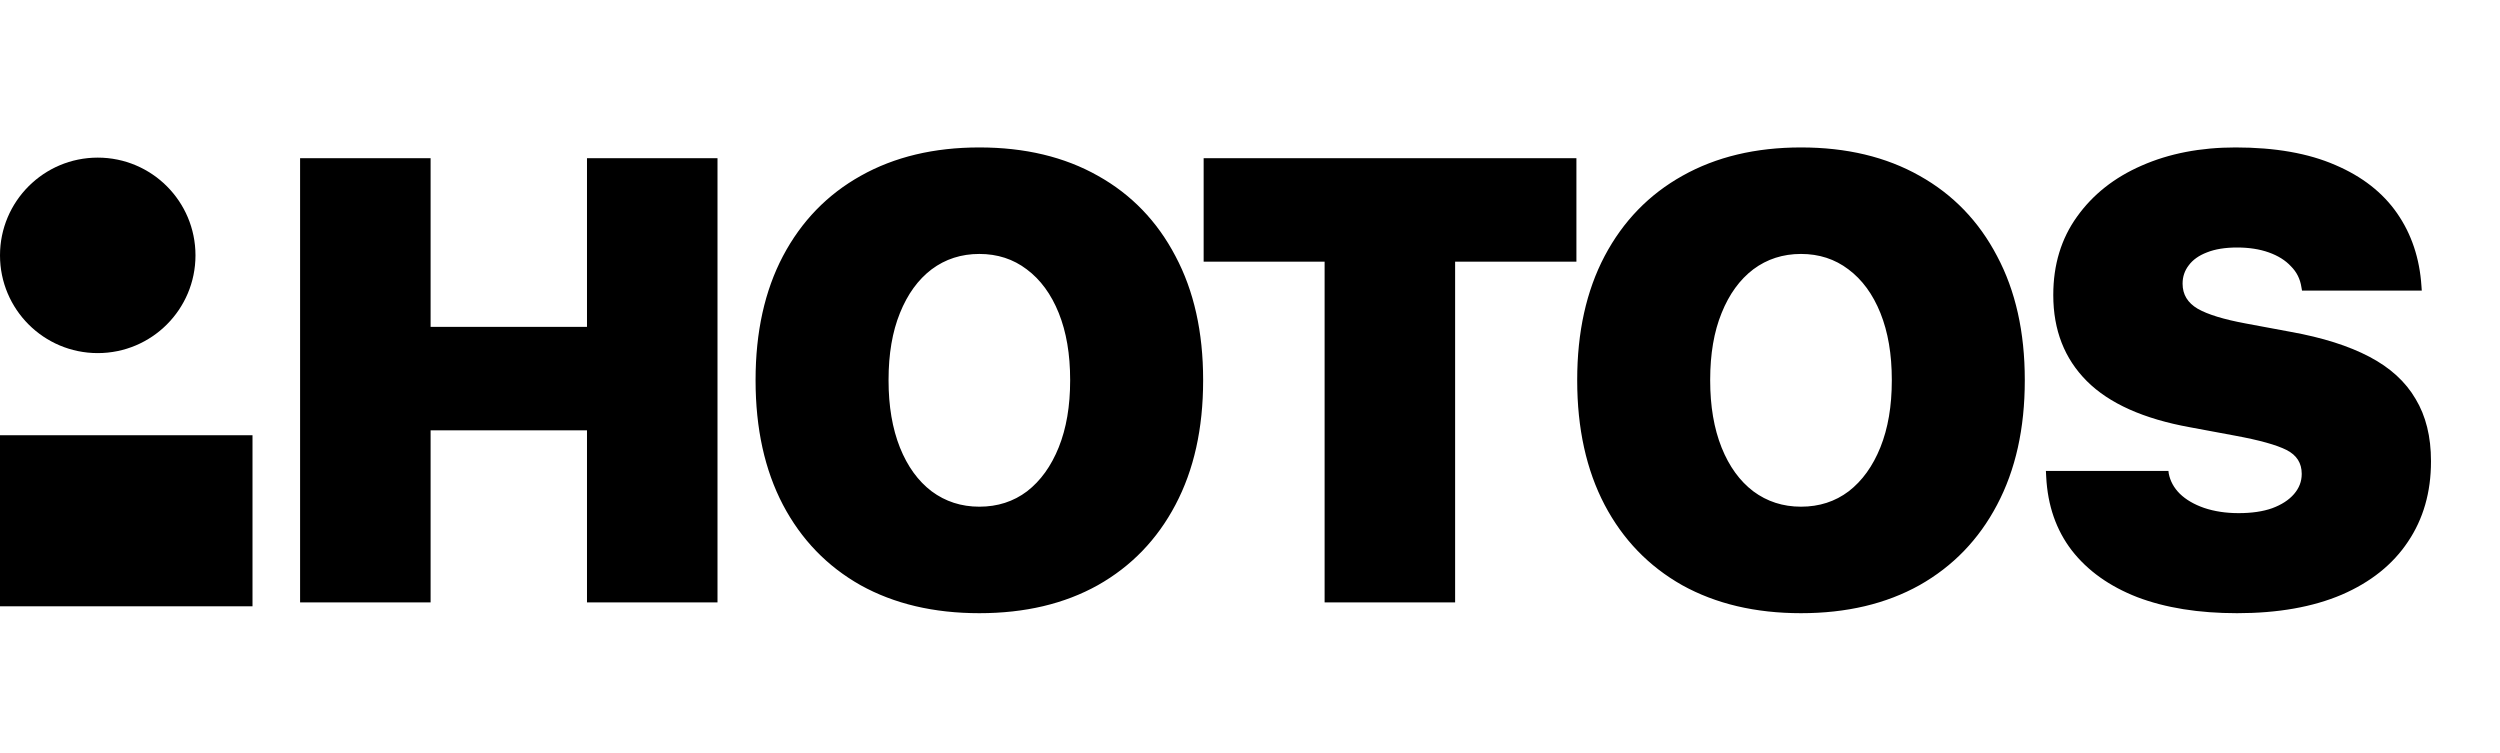 <svg width="83" height="25" viewBox="0 0 83 25" fill="none" xmlns="http://www.w3.org/2000/svg">
<path d="M9.963 20H14.296V14.287H19.488V20H23.821V5.253H19.488V10.853H14.296V5.253H9.963V20ZM32.514 20.358C34.027 20.358 35.339 20.048 36.449 19.428C37.56 18.801 38.418 17.912 39.025 16.76C39.638 15.602 39.944 14.226 39.944 12.632V12.611C39.944 11.024 39.638 9.654 39.025 8.503C38.418 7.344 37.56 6.455 36.449 5.835C35.339 5.208 34.027 4.895 32.514 4.895C31.009 4.895 29.697 5.208 28.58 5.835C27.469 6.455 26.607 7.344 25.994 8.503C25.388 9.654 25.085 11.024 25.085 12.611V12.632C25.085 14.226 25.388 15.602 25.994 16.76C26.601 17.912 27.459 18.801 28.57 19.428C29.687 20.048 31.002 20.358 32.514 20.358ZM32.514 16.822C31.915 16.822 31.387 16.651 30.93 16.311C30.481 15.97 30.13 15.486 29.878 14.859C29.626 14.226 29.5 13.483 29.5 12.632V12.611C29.5 11.753 29.626 11.013 29.878 10.393C30.13 9.767 30.481 9.283 30.93 8.942C31.387 8.601 31.915 8.431 32.514 8.431C33.114 8.431 33.639 8.601 34.088 8.942C34.545 9.283 34.899 9.767 35.151 10.393C35.403 11.02 35.529 11.759 35.529 12.611V12.632C35.529 13.483 35.403 14.222 35.151 14.849C34.899 15.476 34.548 15.963 34.099 16.311C33.649 16.651 33.121 16.822 32.514 16.822ZM43.977 20H48.31V8.687H52.337V5.253H39.961V8.687H43.977V20ZM59.793 20.358C61.306 20.358 62.617 20.048 63.728 19.428C64.838 18.801 65.697 17.912 66.303 16.76C66.916 15.602 67.223 14.226 67.223 12.632V12.611C67.223 11.024 66.916 9.654 66.303 8.503C65.697 7.344 64.838 6.455 63.728 5.835C62.617 5.208 61.306 4.895 59.793 4.895C58.288 4.895 56.976 5.208 55.859 5.835C54.748 6.455 53.886 7.344 53.273 8.503C52.667 9.654 52.363 11.024 52.363 12.611V12.632C52.363 14.226 52.667 15.602 53.273 16.76C53.879 17.912 54.738 18.801 55.848 19.428C56.966 20.048 58.281 20.358 59.793 20.358ZM59.793 16.822C59.194 16.822 58.666 16.651 58.209 16.311C57.76 15.97 57.409 15.486 57.157 14.859C56.904 14.226 56.778 13.483 56.778 12.632V12.611C56.778 11.753 56.904 11.013 57.157 10.393C57.409 9.767 57.76 9.283 58.209 8.942C58.666 8.601 59.194 8.431 59.793 8.431C60.393 8.431 60.917 8.601 61.367 8.942C61.824 9.283 62.178 9.767 62.43 10.393C62.682 11.02 62.808 11.759 62.808 12.611V12.632C62.808 13.483 62.682 14.222 62.43 14.849C62.178 15.476 61.827 15.963 61.377 16.311C60.928 16.651 60.4 16.822 59.793 16.822ZM74.271 20.358C75.626 20.358 76.785 20.153 77.745 19.744C78.706 19.329 79.439 18.743 79.943 17.987C80.454 17.23 80.709 16.341 80.709 15.319V15.309C80.709 14.498 80.539 13.81 80.198 13.245C79.864 12.672 79.353 12.206 78.665 11.845C77.977 11.483 77.105 11.207 76.049 11.017L74.567 10.741C73.831 10.605 73.296 10.441 72.963 10.25C72.629 10.053 72.462 9.777 72.462 9.422V9.412C72.462 9.187 72.53 8.986 72.666 8.809C72.802 8.625 73.003 8.482 73.269 8.38C73.542 8.271 73.876 8.217 74.271 8.217C74.666 8.217 75.017 8.271 75.323 8.38C75.63 8.489 75.875 8.642 76.059 8.84C76.25 9.031 76.366 9.262 76.407 9.535L76.427 9.647H80.403L80.392 9.494C80.331 8.574 80.062 7.77 79.585 7.082C79.108 6.394 78.423 5.859 77.531 5.478C76.638 5.089 75.534 4.895 74.22 4.895C73.055 4.895 72.016 5.096 71.103 5.498C70.196 5.893 69.481 6.459 68.956 7.195C68.432 7.924 68.169 8.789 68.169 9.79V9.801C68.169 10.959 68.541 11.909 69.283 12.652C70.026 13.395 71.167 13.906 72.707 14.185L74.189 14.461C75.007 14.611 75.582 14.771 75.916 14.941C76.25 15.111 76.417 15.374 76.417 15.728V15.738C76.417 15.984 76.332 16.205 76.161 16.403C75.991 16.6 75.749 16.757 75.436 16.873C75.129 16.982 74.758 17.036 74.322 17.036C73.899 17.036 73.518 16.978 73.177 16.863C72.843 16.747 72.574 16.59 72.37 16.392C72.172 16.195 72.05 15.97 72.002 15.718L71.992 15.636H67.924L67.934 15.83C67.982 16.784 68.265 17.598 68.783 18.273C69.307 18.947 70.033 19.465 70.959 19.826C71.893 20.181 72.997 20.358 74.271 20.358Z" fill="black"/>
<ellipse cx="3.245" cy="8.478" rx="3.245" ry="3.245" fill="black"/>
<rect x="0" y="14.45" width="8.383" height="5.679" fill="black"/>
</svg>
